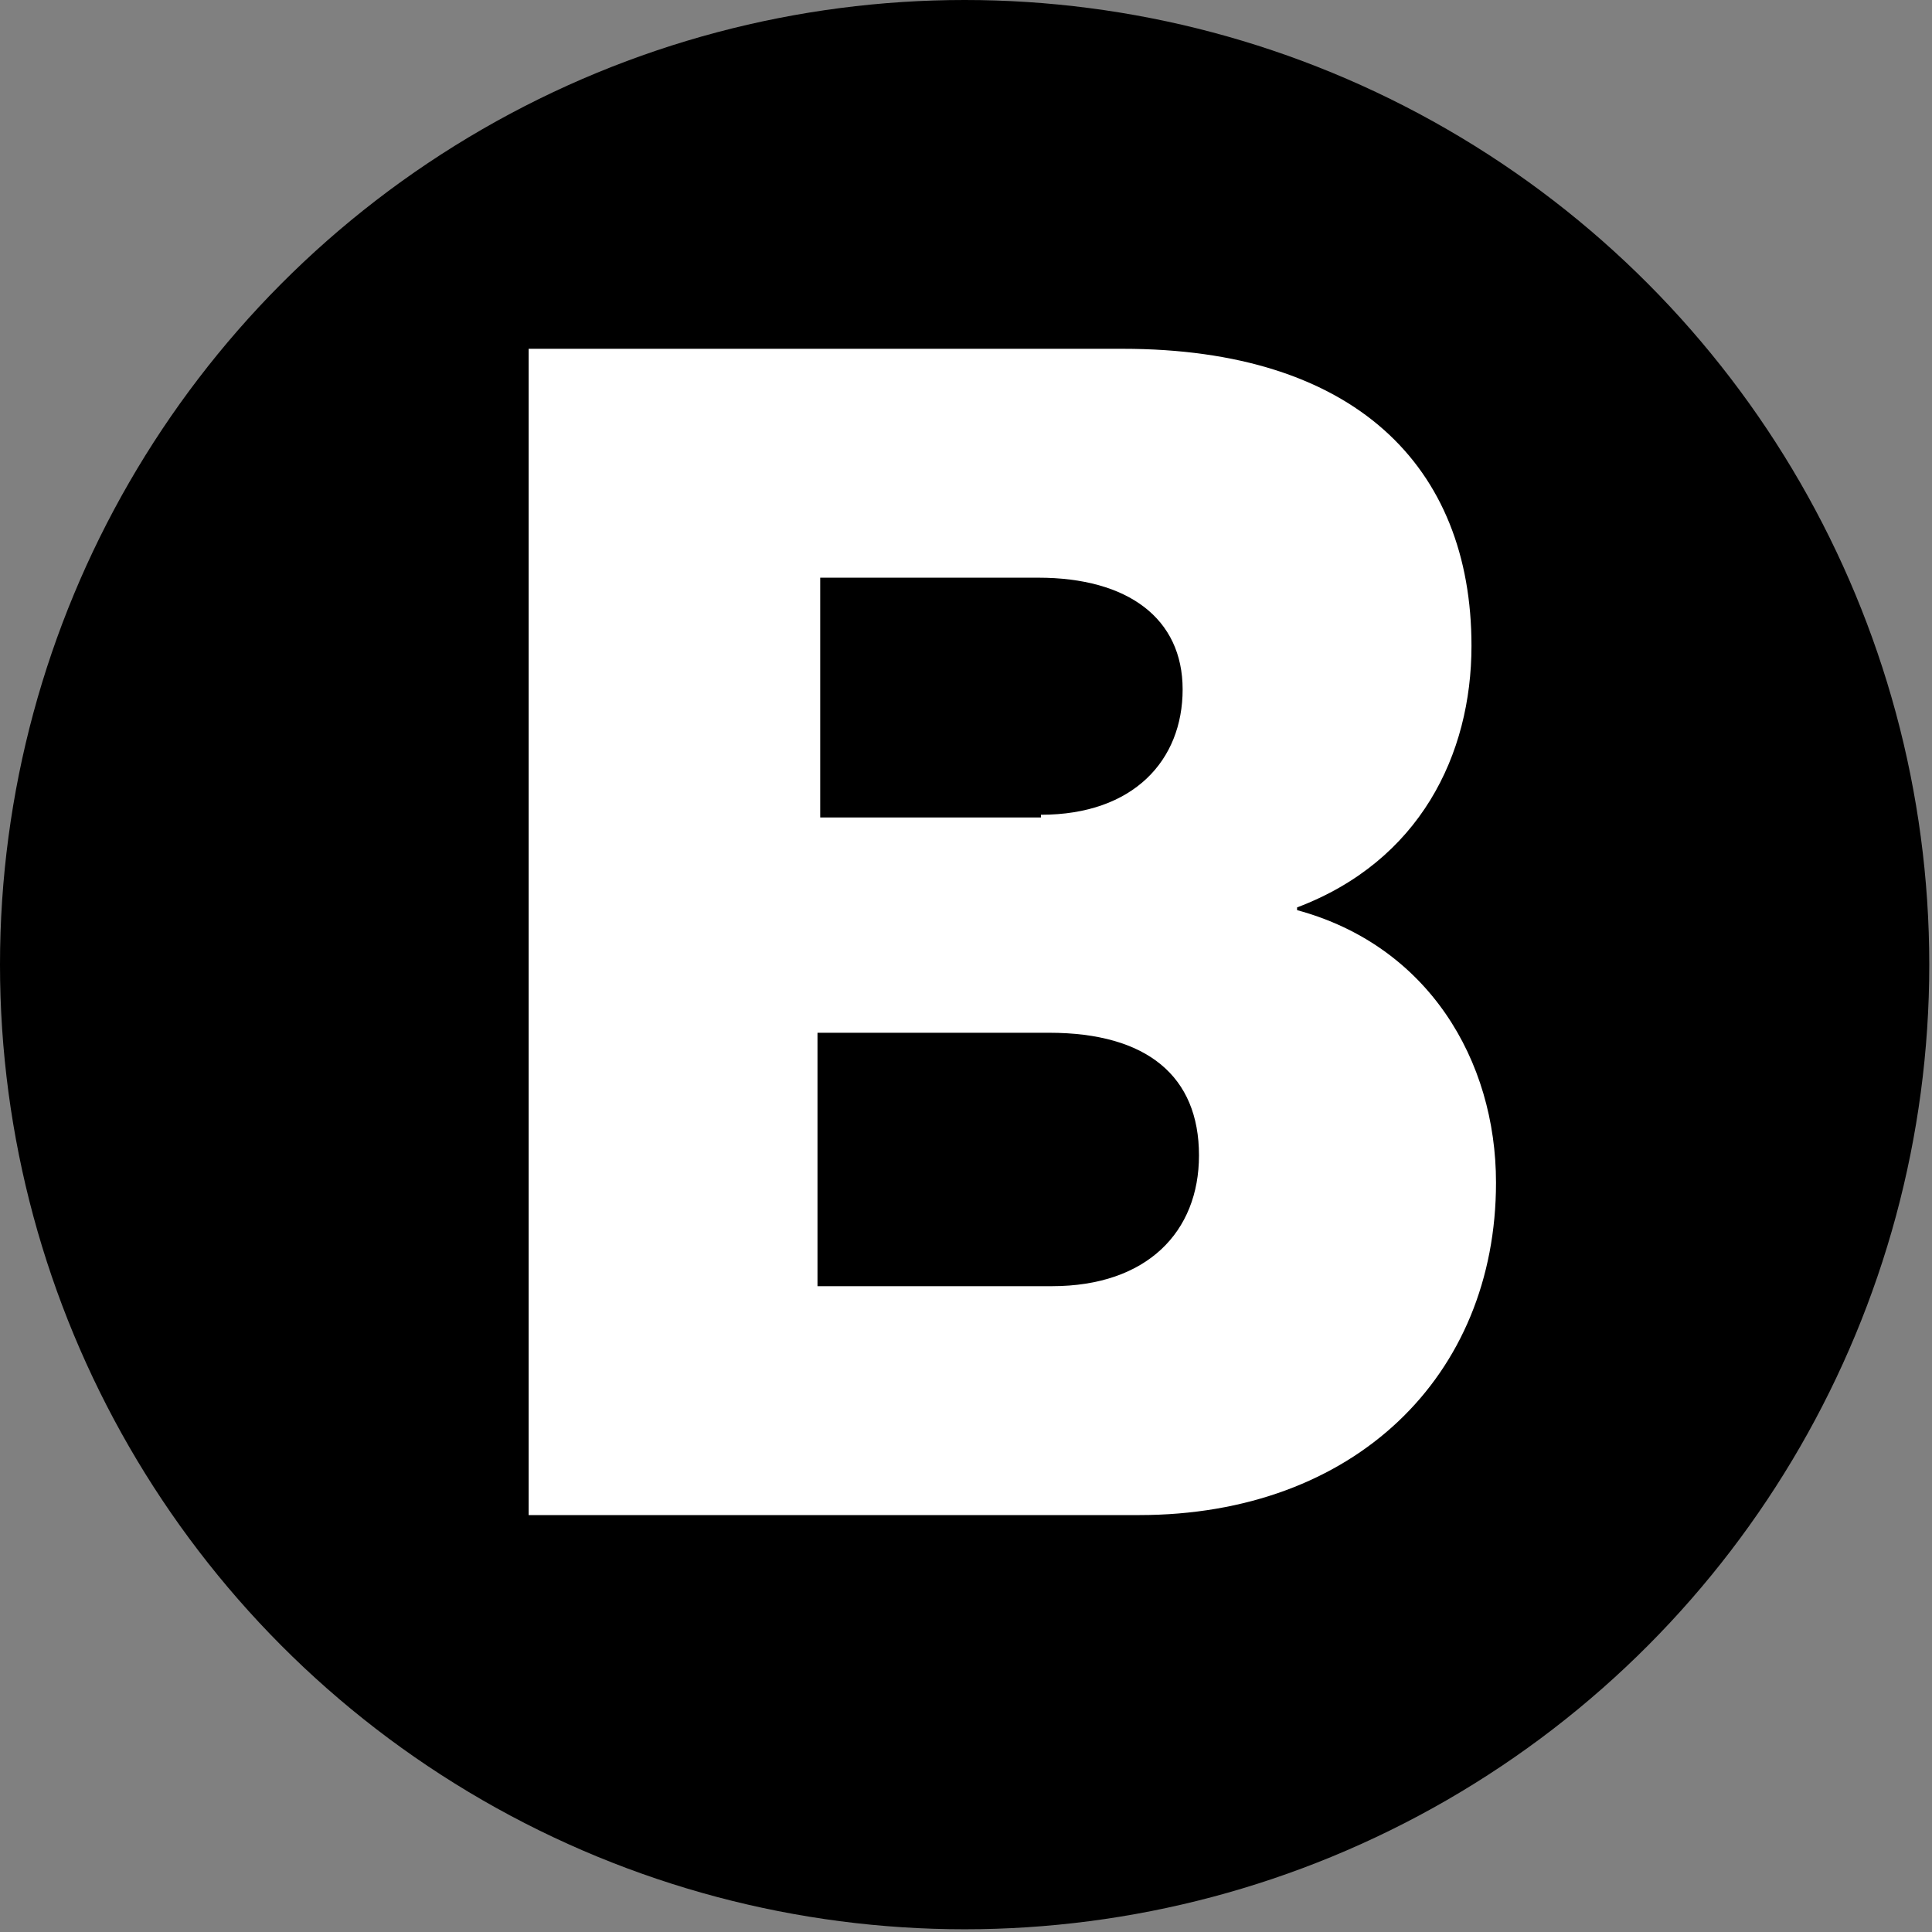 <?xml version="1.0" encoding="utf-8"?>
<!-- Generator: Adobe Illustrator 26.0.1, SVG Export Plug-In . SVG Version: 6.00 Build 0)  -->
<svg version="1.1" id="Layer_1" xmlns="http://www.w3.org/2000/svg" xmlns:xlink="http://www.w3.org/1999/xlink" x="0px" y="0px"
	 viewBox="0 0 70.9 70.9" style="enable-background:new 0 0 70.9 70.9;" xml:space="preserve">
<rect x="0" y="0" width="70.9" height="70.9" fill="#808080" stroke="none"/>
<style type="text/css">
	.st0{enable-background:new    ;}
	.st1{fill:#FFFFFF;}
</style>
<g>
	<circle cx="35.4" cy="35.4" r="35.4"/>
</g>
<g class="st0">
	<path class="st1" d="M19.4,12.8h21.8c8.5,0,12.8,4.3,12.8,10.9c0,4-1.9,7.9-6.4,9.6v0.1c4.8,1.3,7.3,5.5,7.3,10
		c0,7.1-5.2,12.2-13.1,12.2H19.4V12.8z M38.2,29.9c3.4,0,5.2-2,5.2-4.6c0-2.6-2-4.1-5.3-4.1h-8v8.8H38.2z M38.6,47.2
		c3.5,0,5.4-2,5.4-4.8c0-2.9-1.9-4.5-5.5-4.5h-8.5v9.3H38.6z"/>
</g>
</svg>
